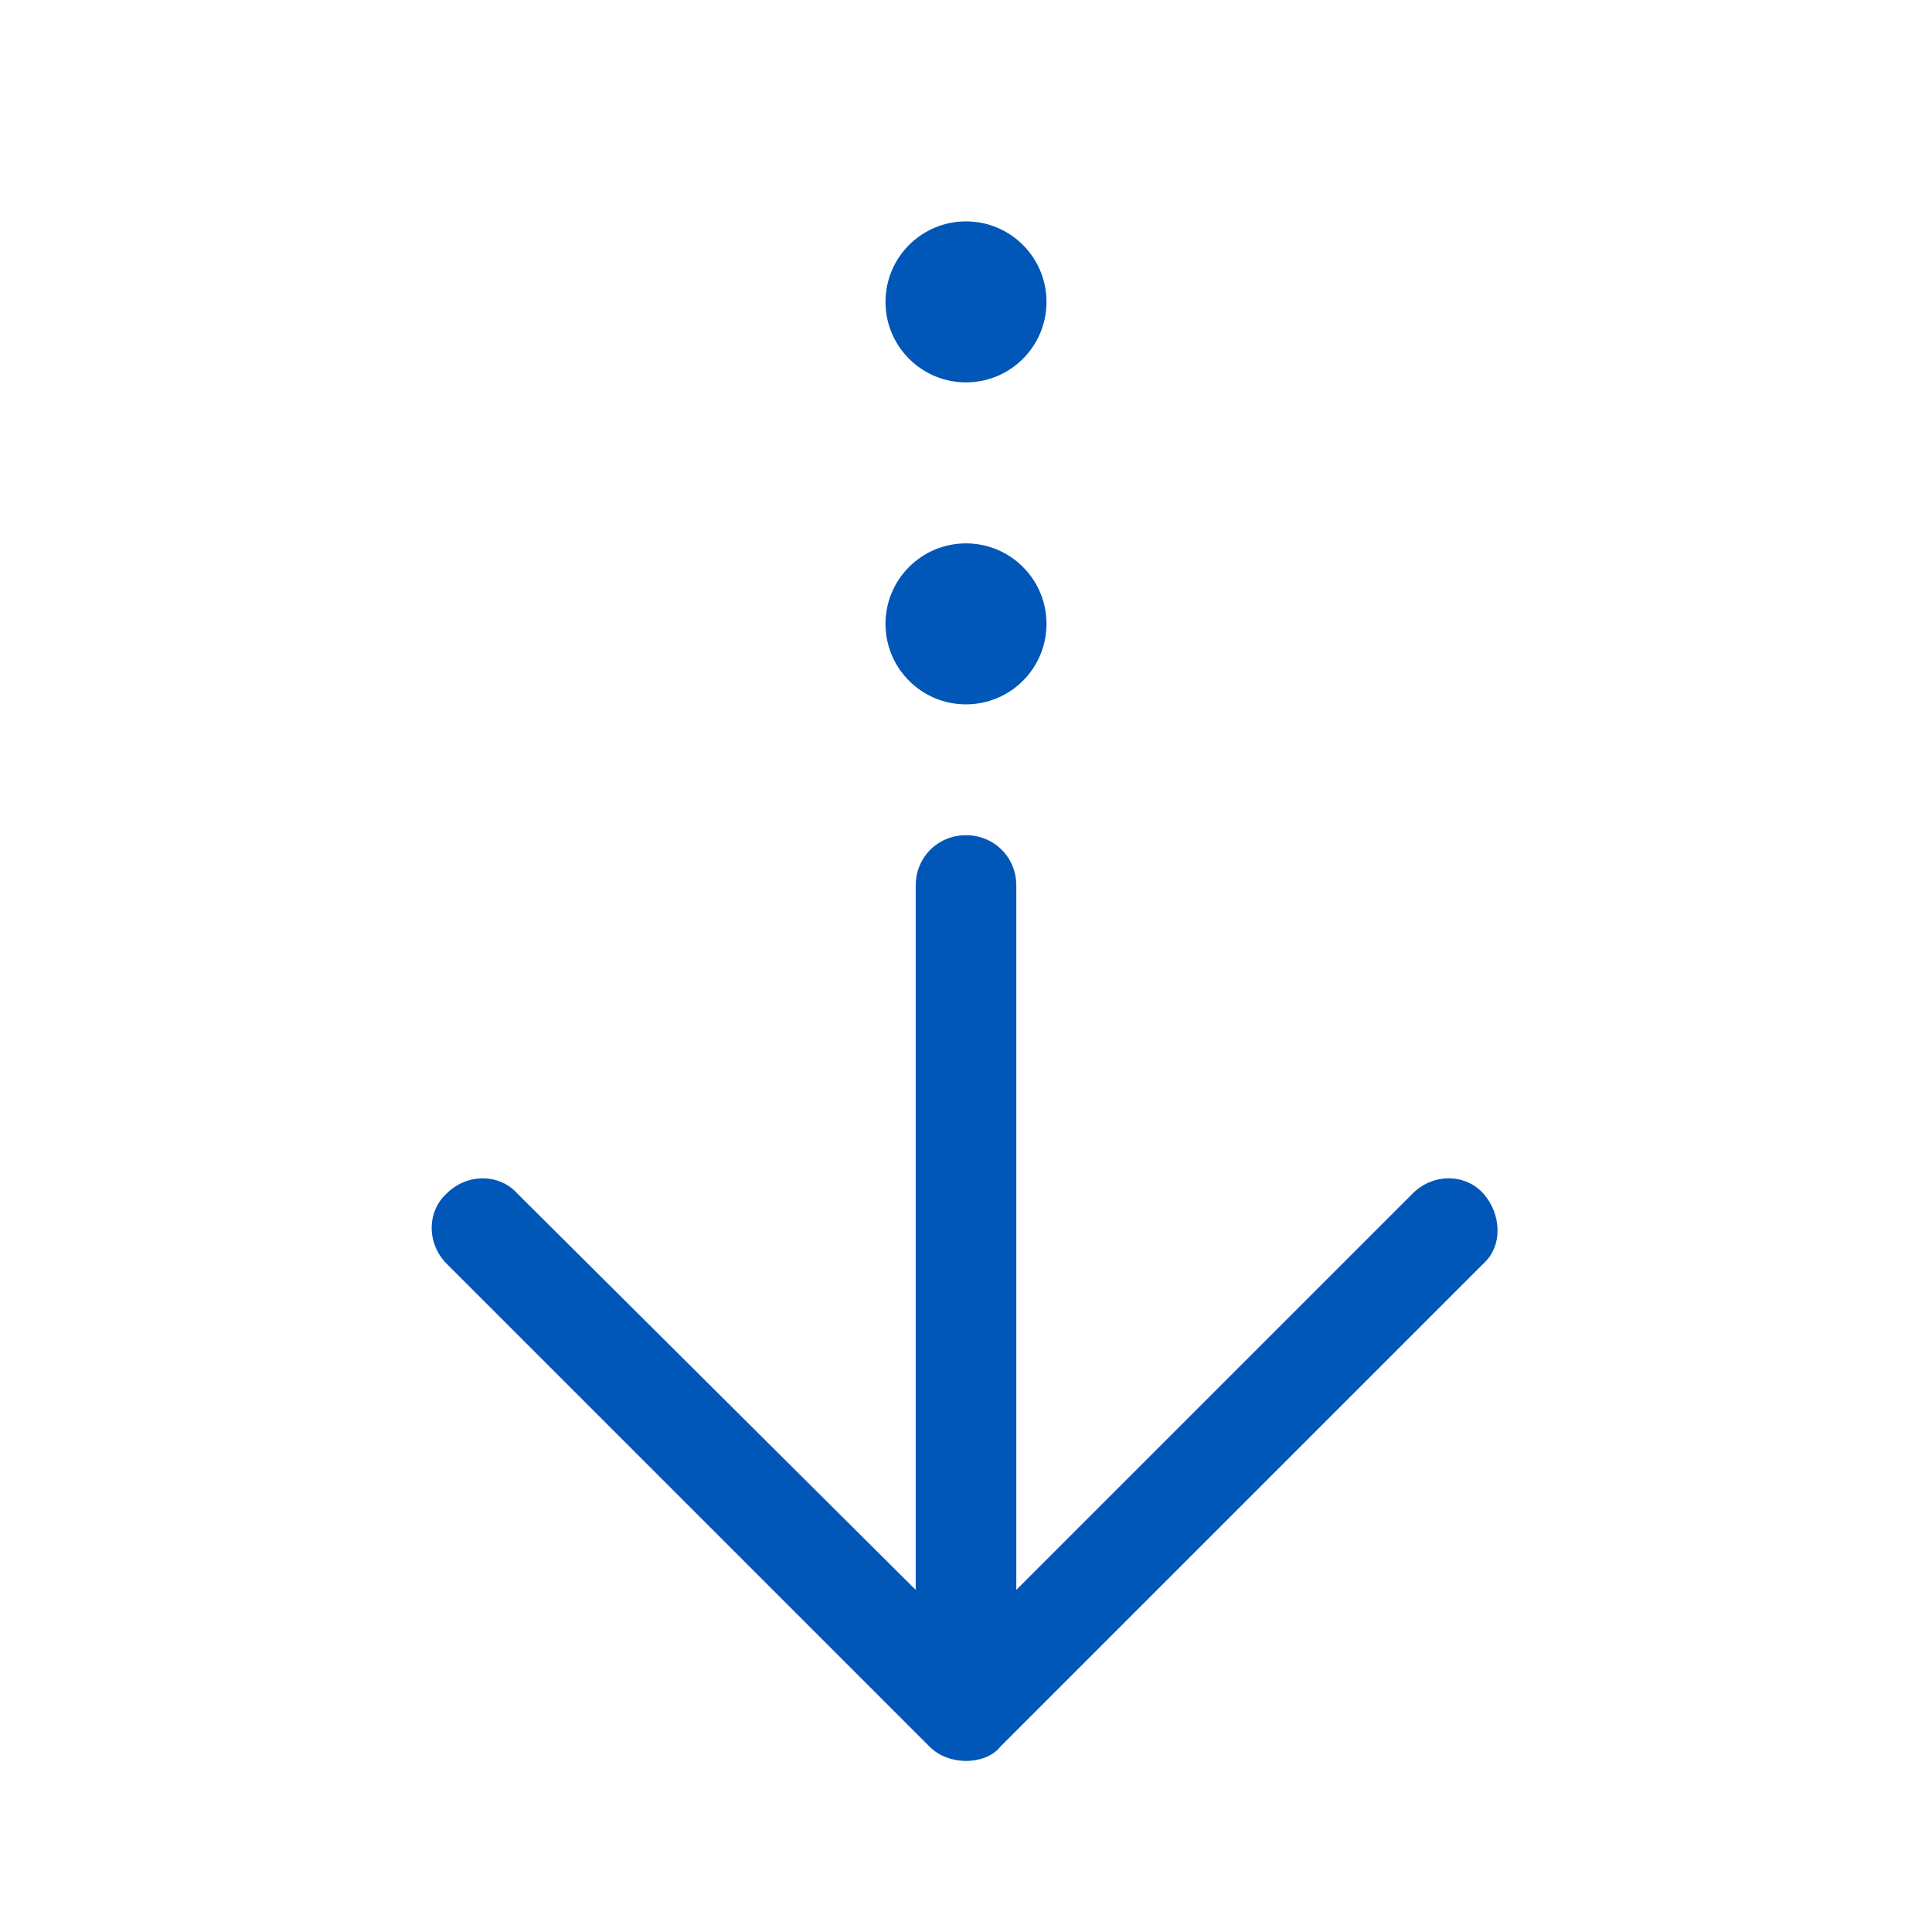 <svg width="60" height="60" viewBox="0 0 60 60" fill="none" xmlns="http://www.w3.org/2000/svg">
<path d="M30 11.875C31.381 11.875 32.5 10.756 32.5 9.375C32.5 7.994 31.381 6.875 30 6.875C28.619 6.875 27.5 7.994 27.5 9.375C27.5 10.756 28.619 11.875 30 11.875Z" fill="#0057B8"/>
<path d="M30 21.875C31.381 21.875 32.5 20.756 32.5 19.375C32.5 17.994 31.381 16.875 30 16.875C28.619 16.875 27.5 17.994 27.5 19.375C27.5 20.756 28.619 21.875 30 21.875Z" fill="#0057B8"/>
<path d="M46.062 37.062C45.5 36.438 44.5 36.438 43.875 37.062L31.562 49.375V27.5C31.562 26.625 30.875 25.938 30 25.938C29.125 25.938 28.438 26.625 28.438 27.5V49.375L16.062 37.062C15.5 36.438 14.5 36.438 13.875 37.062C13.25 37.625 13.25 38.625 13.875 39.25L28.875 54.25C29.188 54.562 29.625 54.688 30 54.688C30.375 54.688 30.812 54.562 31.062 54.25L46.062 39.25C46.688 38.688 46.625 37.688 46.062 37.062Z" fill="#0057B8"/>
</svg>
